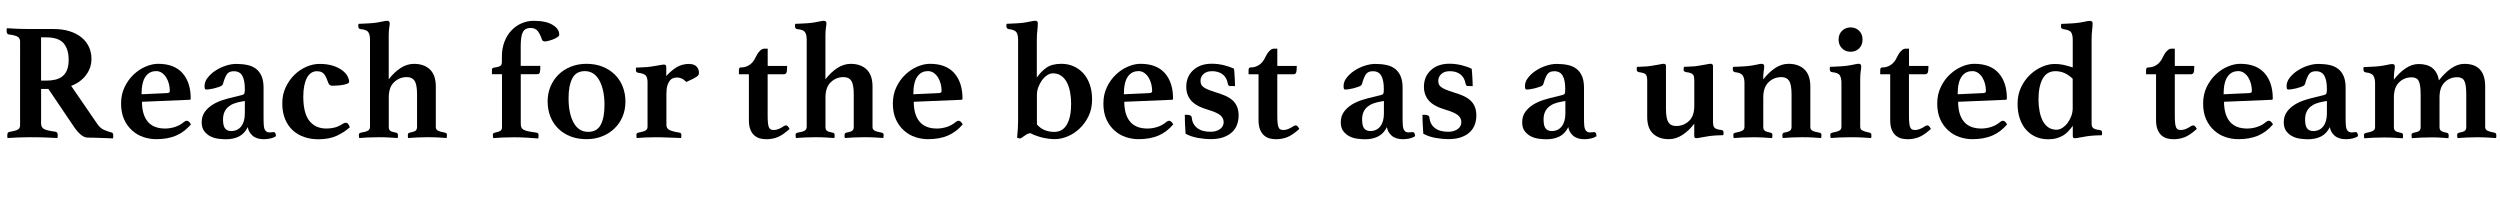 <?xml version="1.0" encoding="UTF-8"?>
<svg id="txt" xmlns="http://www.w3.org/2000/svg" viewBox="0 0 526.15 44.07">
  <defs>
    <style>
      .cls-1 {
        stroke-width: 0px;
      }
    </style>
  </defs>
  <path class="cls-1" d="M10.15,18.72h-1.5v7.32c0,.54.23.92.68,1.14s1.23.4,2.33.54c.33.05.49.28.49.7,0,.19-.02.4-.07.63-.68-.05-1.52-.09-2.54-.12-1.02-.04-2.12-.05-3.31-.05-.84,0-1.65.02-2.43.05-.78.03-1.51.08-2.19.12-.05-.09-.07-.2-.07-.32v-.28c0-.4.13-.62.38-.67.49-.09.89-.18,1.19-.26.3-.08.54-.17.7-.28.16-.1.27-.23.33-.38.06-.15.09-.34.09-.58V8.75c0-.47-.17-.81-.51-1.02s-.99-.37-1.94-.49c-.12-.05-.21-.12-.28-.21-.07-.09-.1-.26-.1-.49v-.32c0-.12.02-.21.07-.28.65.05,1.41.09,2.26.12s1.62.05,2.29.05h5.29c1.24,0,2.34.15,3.32.46.98.3,1.81.73,2.5,1.29.69.56,1.21,1.22,1.58,2,.36.77.54,1.62.54,2.55,0,1.24-.38,2.36-1.14,3.38-.76,1.01-1.8,1.78-3.13,2.29l5.5,8.01c.42.61.9,1.03,1.45,1.26.55.23,1.06.41,1.52.52.12.02.21.08.28.16.07.08.1.23.1.44v.31c0,.12-.02.23-.07.35-.26-.02-.62-.04-1.08-.05-.47-.01-.95-.03-1.45-.05-.5-.02-1-.04-1.5-.05s-.92-.02-1.24-.02c-.49,0-.98-.2-1.47-.61-.49-.41-.97-.95-1.43-1.63l-5.42-8.02ZM9.7,16.97c.72,0,1.38-.07,1.96-.21.58-.14,1.08-.38,1.5-.72.42-.34.74-.79.96-1.35.22-.56.33-1.27.33-2.14,0-1.45-.35-2.59-1.05-3.43s-1.94-1.26-3.71-1.26h-1.05v9.1h1.05Z"/>
  <path class="cls-1" d="M38.75,25.65c.21-.16.39-.24.56-.24.12,0,.25.05.4.16.15.1.31.31.47.61-.91,1.07-1.95,1.86-3.13,2.36-1.18.5-2.57.75-4.18.75-.91,0-1.8-.15-2.68-.44-.88-.29-1.66-.75-2.36-1.37-.7-.62-1.27-1.39-1.7-2.33s-.65-2.05-.65-3.36.25-2.44.75-3.48c.5-1.04,1.14-1.92,1.91-2.64.77-.72,1.61-1.28,2.52-1.66.91-.39,1.78-.58,2.62-.58,2.26,0,3.97.65,5.13,1.96,1.16,1.31,1.73,3.09,1.73,5.36,0,.16-.08.25-.25.25l-10.01.42c0,1.82.41,3.21,1.22,4.18s2.04,1.45,3.66,1.45c.72,0,1.43-.12,2.13-.35.7-.23,1.31-.58,1.85-1.05ZM32.78,14.98c-.91,0-1.63.39-2.17,1.17-.54.78-.82,2.01-.82,3.69l5.43-.25c.35-.02.52-.17.52-.46,0-.44-.06-.91-.17-1.4-.12-.49-.3-.94-.54-1.35-.24-.41-.55-.75-.92-1.02-.37-.27-.81-.4-1.32-.4Z"/>
  <path class="cls-1" d="M57.54,27.79c.35,0,.53.29.53.88-.3.21-.68.37-1.14.47-.46.1-.92.16-1.38.16-1.05,0-1.85-.26-2.42-.77-.56-.51-.89-1.11-.98-1.78-.47.93-1.09,1.59-1.87,1.98-.78.39-1.7.58-2.75.58-.49,0-1.03-.04-1.63-.12-.59-.08-1.14-.25-1.64-.51-.5-.26-.93-.62-1.28-1.08-.35-.47-.53-1.08-.53-1.86,0-.86.22-1.6.67-2.21.44-.61,1-1.11,1.66-1.52.67-.41,1.39-.73,2.19-.98s1.54-.45,2.24-.61c.3-.07.62-.14.95-.23.33-.08.58-.15.77-.19.26-.07.42-.17.49-.3s.11-.46.11-1c0-1.19-.18-2.11-.53-2.75s-.95-.96-1.79-.96c-.68,0-1.16.21-1.45.63-.29.42-.57,1.08-.82,2-.07.26-.28.45-.61.58s-.76.26-1.28.4c-.28.07-.57.13-.86.17s-.55.07-.79.07c-.14,0-.23-.05-.28-.16-.05-.1-.07-.31-.07-.61,0-.58.22-1.16.65-1.71s.97-1.06,1.63-1.49,1.37-.78,2.15-1.03c.78-.26,1.53-.39,2.26-.39.86,0,1.64.08,2.34.23s1.3.42,1.8.8c.5.38.89.9,1.17,1.54.28.64.42,1.46.42,2.46v6.14c0,.82.02,1.41.05,1.78s.1.65.19.84c.21.42.54.63.98.63.19,0,.34-.01.47-.03.13-.02.25-.04.37-.04ZM51.52,21.25l-.77.14c-.54.09-1.04.23-1.5.4s-.87.41-1.21.7c-.34.29-.61.65-.8,1.08s-.3.95-.3,1.56c0,.91.14,1.55.44,1.91.29.36.72.54,1.28.54.89,0,1.59-.33,2.1-.98.51-.65.77-1.56.77-2.73v-2.62Z"/>
  <path class="cls-1" d="M66.78,14.98c-.98,0-1.71.48-2.21,1.45-.49.97-.74,2.27-.74,3.9,0,2.33.43,4.04,1.28,5.11.85,1.07,2.05,1.61,3.59,1.61.56,0,1.11-.06,1.66-.19.55-.13,1.15-.4,1.8-.82.23-.14.44-.21.63-.21s.34.08.46.23c.12.15.25.39.38.72-.77.7-1.69,1.29-2.75,1.79-1.06.49-2.36.74-3.9.74-1.03,0-2-.15-2.92-.46s-1.73-.77-2.42-1.4-1.23-1.42-1.63-2.36c-.4-.95-.6-2.06-.6-3.34s.24-2.36.72-3.38c.48-1.02,1.09-1.89,1.84-2.62.75-.74,1.59-1.3,2.52-1.7.93-.4,1.84-.6,2.73-.6,1.12,0,2.08.13,2.87.39.79.26,1.44.58,1.94.96.5.38.87.79,1.1,1.23.23.43.35.82.35,1.17,0,.19-.17.34-.51.46-.34.12-.72.21-1.14.26-.42.06-.82.09-1.21.1-.38.01-.64.02-.75.02-.21,0-.38-.06-.51-.19-.13-.13-.22-.26-.26-.4-.12-.3-.23-.6-.35-.89-.12-.29-.25-.55-.4-.79-.15-.23-.36-.42-.61-.56-.26-.14-.58-.21-.98-.21Z"/>
  <path class="cls-1" d="M83.68,29.05c-.61-.05-1.24-.09-1.89-.12-.65-.04-1.35-.05-2.1-.05-.91,0-1.67.02-2.29.05-.62.03-1.22.08-1.8.12-.05-.23-.07-.46-.07-.67,0-.16.04-.27.12-.33.08-.06.17-.1.26-.12.75-.12,1.26-.26,1.54-.44s.42-.44.42-.79V8.37c0-.7-.12-1.23-.35-1.59-.23-.36-.78-.58-1.65-.65-.3-.05-.46-.23-.46-.56v-.26c0-.11.02-.2.07-.3.14,0,.34,0,.61-.02.27-.01.55-.02.86-.04.3-.01.61-.03.91-.05.3-.02.58-.05.84-.07.58-.07,1.14-.16,1.68-.28.54-.12.9-.17,1.08-.17.37,0,.56.17.56.52,0,.26-.04.59-.11,1-.07.41-.1.99-.1,1.73v9.06c.75-.98,1.58-1.77,2.48-2.36.91-.59,1.86-.89,2.84-.89,1.42,0,2.54.4,3.36,1.19s1.23,1.98,1.23,3.57v8.54c0,.33.13.57.4.73.27.16.79.32,1.56.46.09.02.18.06.26.12.08.06.12.17.12.33,0,.21-.02.43-.07.67-.61-.05-1.21-.09-1.82-.12-.61-.04-1.36-.05-2.27-.05-.75,0-1.45.02-2.1.05-.65.03-1.28.08-1.89.12-.05-.09-.07-.2-.07-.32v-.35c0-.26.13-.41.39-.46.63-.12,1.04-.26,1.24-.42s.3-.42.3-.77v-6.86c0-1.38-.17-2.33-.51-2.85-.34-.53-.88-.79-1.63-.79-1.05,0-1.95.36-2.69,1.07-.75.71-1.12,1.77-1.12,3.17v6.27c0,.35.09.61.28.77.19.16.61.3,1.26.42.26.05.38.2.38.46v.35c0,.12-.02.22-.07.32Z"/>
  <path class="cls-1" d="M105.63,15.61h-2.1v-.91c0-.23.11-.38.33-.44.22-.06.46-.11.72-.14s.5-.12.72-.26c.22-.14.33-.42.33-.84v-1.12c0-1.19.19-2.25.56-3.18.37-.93.87-1.72,1.49-2.36s1.33-1.13,2.13-1.47c.81-.34,1.64-.51,2.5-.51,1.75,0,3.08.29,4.01.86.92.57,1.38,1.25,1.38,2.05,0,.19-.13.37-.4.54-.27.17-.57.33-.91.46-.34.13-.67.23-.98.31-.32.08-.53.12-.65.12-.21,0-.37-.04-.49-.11-.12-.07-.21-.22-.28-.46-.19-.61-.46-1.14-.8-1.59-.35-.46-.86-.68-1.54-.68-.75,0-1.28.28-1.59.84-.31.56-.47,1.54-.47,2.94v4.2h4.13c0,.65-.03,1.11-.1,1.37-.07.26-.27.38-.59.38h-3.43v10.4c0,.28.03.52.09.72.06.2.19.37.4.51.21.14.54.26.98.37.44.1,1.05.2,1.82.3.3.05.46.21.46.49,0,.09,0,.22-.02.37s-.03.27-.05.37c-.58-.05-1.35-.1-2.29-.16s-1.87-.09-2.78-.09c-.82,0-1.6.02-2.36.05-.76.03-1.44.08-2.05.12-.05-.23-.07-.46-.07-.67,0-.26.13-.41.38-.46.65-.14,1.07-.29,1.26-.44.19-.15.28-.4.28-.75v-11.13Z"/>
  <path class="cls-1" d="M115.25,21.38c0-1.14.2-2.2.61-3.17.41-.97.97-1.81,1.7-2.52.72-.71,1.59-1.27,2.59-1.66,1-.4,2.1-.6,3.29-.6s2.36.2,3.36.6c1,.4,1.87.95,2.59,1.66.72.71,1.28,1.55,1.66,2.52.38.97.58,2.03.58,3.17s-.2,2.2-.61,3.17c-.41.97-.98,1.8-1.71,2.5s-1.6,1.25-2.61,1.65c-1,.4-2.1.59-3.29.59s-2.36-.2-3.36-.59-1.86-.95-2.57-1.65-1.26-1.53-1.64-2.5c-.39-.97-.58-2.02-.58-3.17ZM119.66,20.68c0,2.15.36,3.86,1.07,5.15s1.73,1.92,3.06,1.92c1.24,0,2.12-.5,2.64-1.49.53-.99.79-2.39.79-4.18,0-2.12-.36-3.84-1.08-5.15-.72-1.31-1.74-1.96-3.05-1.96-1.24,0-2.12.51-2.64,1.52-.53,1.02-.79,2.41-.79,4.18Z"/>
  <path class="cls-1" d="M145.07,13.47c.68,0,1.18.17,1.52.53.34.35.51.79.51,1.33,0,.16-.03.3-.09.42-.06.12-.19.25-.38.38-.2.14-.47.3-.82.47-.35.17-.8.39-1.36.65-.37-.37-.72-.62-1.03-.75-.31-.13-.62-.19-.93-.19-.28,0-.55.05-.82.14-.27.09-.51.27-.72.54-.21.27-.38.62-.51,1.07-.13.44-.19,1.02-.19,1.71v6.51c0,.47.19.81.56,1.03s1.11.43,2.21.61c.26.05.38.2.38.46,0,.33-.02.55-.07.67-.3-.02-.68-.04-1.12-.05-.44-.01-.91-.03-1.4-.05-.49-.02-.97-.04-1.45-.05-.48-.01-.9-.02-1.28-.02-.89,0-1.65.02-2.28.05-.63.03-1.22.08-1.79.12-.05-.12-.07-.34-.07-.67,0-.26.13-.41.38-.46.75-.14,1.26-.29,1.54-.46.28-.16.42-.42.42-.77v-9.42c0-.54-.1-.97-.3-1.29s-.75-.55-1.66-.67c-.33-.05-.49-.22-.49-.53v-.28c0-.12.02-.21.07-.28.14,0,.34,0,.59-.02s.54-.02.84-.04c.3-.01.61-.03.91-.05.3-.02.57-.06.8-.1.51-.07,1.04-.16,1.59-.26.55-.11.92-.16,1.1-.16.33,0,.49.17.49.52v1.89c.82-.89,1.6-1.53,2.34-1.94.75-.41,1.58-.61,2.49-.61Z"/>
  <path class="cls-1" d="M164.85,26.6c.23-.14.43-.21.59-.21.23,0,.48.25.74.74-.98.89-1.84,1.47-2.57,1.75-.73.28-1.51.42-2.33.42-.47,0-.92-.06-1.35-.17-.43-.12-.82-.33-1.17-.63-.35-.3-.63-.72-.84-1.24-.21-.52-.31-1.2-.31-2.01v-9.62h-2.1v-.88c0-.09.02-.21.07-.35s.19-.21.42-.21c.63,0,1.21-.18,1.75-.54.54-.36.97-.9,1.29-1.63.26-.54.54-.97.86-1.29.32-.33.62-.49.93-.49h.74v3.64h4.09c0,.75-.05,1.23-.16,1.44-.11.21-.3.31-.58.31h-3.36v8.65c0,.7.02,1.25.07,1.66.05.41.12.72.23.93.11.21.25.34.42.4.18.06.38.09.61.09.26,0,.56-.06.91-.19.35-.13.7-.31,1.05-.54Z"/>
  <path class="cls-1" d="M175.59,29.05c-.61-.05-1.24-.09-1.89-.12-.65-.04-1.35-.05-2.1-.05-.91,0-1.67.02-2.29.05-.62.03-1.22.08-1.8.12-.05-.23-.07-.46-.07-.67,0-.16.04-.27.12-.33.08-.06.17-.1.26-.12.75-.12,1.26-.26,1.54-.44s.42-.44.42-.79V8.37c0-.7-.12-1.23-.35-1.59-.23-.36-.78-.58-1.65-.65-.3-.05-.46-.23-.46-.56v-.26c0-.11.02-.2.07-.3.14,0,.34,0,.61-.02.27-.01.55-.02.86-.04.3-.01.61-.03.91-.05.3-.02.58-.05.84-.07.58-.07,1.14-.16,1.68-.28.54-.12.9-.17,1.08-.17.37,0,.56.17.56.52,0,.26-.04.59-.11,1-.07.41-.1.99-.1,1.73v9.06c.75-.98,1.58-1.77,2.48-2.36.91-.59,1.86-.89,2.84-.89,1.42,0,2.54.4,3.36,1.19s1.23,1.98,1.23,3.57v8.54c0,.33.13.57.4.73.27.16.79.32,1.56.46.09.02.18.06.26.12.08.06.12.17.12.33,0,.21-.02.43-.07.67-.61-.05-1.21-.09-1.82-.12-.61-.04-1.36-.05-2.27-.05-.75,0-1.45.02-2.1.05-.65.03-1.28.08-1.89.12-.05-.09-.07-.2-.07-.32v-.35c0-.26.13-.41.39-.46.63-.12,1.04-.26,1.24-.42s.3-.42.3-.77v-6.86c0-1.38-.17-2.33-.51-2.85-.34-.53-.88-.79-1.63-.79-1.05,0-1.95.36-2.69,1.07-.75.71-1.12,1.77-1.12,3.17v6.27c0,.35.09.61.28.77.19.16.61.3,1.26.42.26.05.38.2.38.46v.35c0,.12-.02.22-.07.32Z"/>
  <path class="cls-1" d="M201.18,25.65c.21-.16.4-.24.56-.24.12,0,.25.05.4.16.15.1.31.31.47.61-.91,1.07-1.96,1.86-3.13,2.36-1.18.5-2.57.75-4.18.75-.91,0-1.8-.15-2.68-.44-.88-.29-1.66-.75-2.36-1.37s-1.27-1.39-1.7-2.33c-.43-.93-.65-2.05-.65-3.36s.25-2.44.75-3.48,1.14-1.92,1.91-2.64c.77-.72,1.61-1.28,2.52-1.66.91-.39,1.79-.58,2.62-.58,2.26,0,3.97.65,5.13,1.96,1.15,1.31,1.73,3.09,1.73,5.36,0,.16-.08.25-.25.25l-10.01.42c0,1.82.41,3.21,1.22,4.18.81.97,2.03,1.45,3.66,1.45.72,0,1.43-.12,2.13-.35.7-.23,1.31-.58,1.85-1.05ZM195.21,14.98c-.9,0-1.63.39-2.17,1.17-.54.78-.82,2.01-.82,3.69l5.43-.25c.35-.02.52-.17.52-.46,0-.44-.06-.91-.17-1.4-.12-.49-.3-.94-.54-1.35-.24-.41-.55-.75-.92-1.02-.37-.27-.81-.4-1.32-.4Z"/>
  <path class="cls-1" d="M214.27,8.37c0-.7-.12-1.23-.35-1.58-.23-.35-.78-.57-1.65-.67-.3-.07-.46-.26-.46-.56v-.26c0-.11.02-.2.07-.3.14,0,.34,0,.61-.02s.55-.02.86-.04c.3-.01.61-.03.91-.05.3-.02.58-.05.84-.07.58-.07,1.14-.16,1.68-.28.54-.12.9-.17,1.08-.17.37,0,.56.17.56.52,0,.44-.04.95-.1,1.52-.07.57-.11,1.23-.11,1.98v7.95c.58-.86,1.26-1.56,2.03-2.1.77-.54,1.82-.81,3.15-.81.91,0,1.76.17,2.54.51.78.34,1.46.83,2.05,1.47.58.64,1.04,1.43,1.37,2.36.33.93.49,2,.49,3.19,0,1.31-.25,2.47-.75,3.5-.5,1.03-1.14,1.9-1.91,2.62-.77.72-1.61,1.27-2.52,1.64s-1.79.56-2.62.56c-.77,0-1.59-.09-2.47-.28s-1.79-.51-2.75-.98c-.28.05-.53.13-.75.26-.22.13-.42.26-.59.39-.18.13-.33.24-.46.33-.13.09-.24.14-.33.14-.19,0-.4-.06-.63-.17.14-1.33.21-2.57.21-3.71V8.37ZM218.22,26.18c.49.56,1.04.96,1.66,1.21.62.24,1.28.37,1.98.37,1.19,0,2.08-.52,2.68-1.56.6-1.04.89-2.49.89-4.36,0-.89-.08-1.72-.23-2.5-.15-.78-.38-1.46-.68-2.03-.3-.57-.7-1.03-1.19-1.37-.49-.34-1.06-.51-1.71-.51-.42,0-.83.13-1.24.4-.41.27-.77.62-1.08,1.05-.31.43-.57.92-.77,1.45-.2.54-.3,1.07-.3,1.61v6.23Z"/>
  <path class="cls-1" d="M245.49,25.65c.21-.16.39-.24.56-.24.12,0,.25.05.4.16.15.1.31.31.47.61-.91,1.07-1.95,1.86-3.13,2.36-1.18.5-2.57.75-4.18.75-.91,0-1.8-.15-2.68-.44-.88-.29-1.66-.75-2.36-1.37-.7-.62-1.27-1.39-1.7-2.33s-.65-2.05-.65-3.36.25-2.44.75-3.48c.5-1.04,1.14-1.92,1.91-2.64.77-.72,1.61-1.28,2.52-1.66.91-.39,1.78-.58,2.62-.58,2.26,0,3.97.65,5.13,1.96,1.16,1.31,1.73,3.09,1.73,5.36,0,.16-.08.25-.25.25l-10.01.42c0,1.82.41,3.21,1.22,4.18s2.04,1.45,3.66,1.45c.72,0,1.43-.12,2.13-.35.7-.23,1.31-.58,1.85-1.05ZM239.52,14.98c-.91,0-1.63.39-2.17,1.17-.54.78-.82,2.01-.82,3.69l5.43-.25c.35-.02.52-.17.52-.46,0-.44-.06-.91-.17-1.4-.12-.49-.3-.94-.54-1.35-.24-.41-.55-.75-.92-1.02-.37-.27-.81-.4-1.32-.4Z"/>
  <path class="cls-1" d="M259,18.13c-.33-.02-.51-.15-.56-.38-.16-.96-.54-1.66-1.12-2.1-.58-.44-1.32-.67-2.21-.67-.79,0-1.4.2-1.82.6s-.63.86-.63,1.4c0,.26.04.49.11.7.07.21.21.41.44.59.22.19.53.37.93.54s.93.37,1.61.58c.79.23,1.49.48,2.1.75.61.27,1.12.59,1.54.96.42.37.74.82.96,1.35.22.53.33,1.15.33,1.87,0,.68-.11,1.32-.33,1.92s-.58,1.14-1.07,1.59c-.49.46-1.11.81-1.86,1.07-.75.26-1.64.38-2.69.38-.75,0-1.6-.08-2.57-.25-.97-.16-1.85-.46-2.64-.88-.05-.61-.09-1.25-.12-1.94s-.05-1.37-.05-2.05h.46c.26,0,.48.04.67.12s.29.22.32.4c.09.98.48,1.73,1.16,2.26.68.53,1.61.79,2.8.79.82,0,1.48-.19,2-.56.51-.37.77-.86.77-1.47,0-.56-.23-1.04-.68-1.43s-1.31-.78-2.57-1.16c-1.7-.49-2.9-1.14-3.59-1.94s-1.03-1.77-1.03-2.89c0-1.47.5-2.65,1.49-3.54.99-.89,2.28-1.33,3.87-1.33.91,0,1.79.11,2.64.33.85.22,1.53.46,2.05.72.02.19.05.44.07.75.02.32.05.65.07,1.01.02.36.04.71.05,1.05s.02.62.02.86l-.88-.04Z"/>
  <path class="cls-1" d="M272.12,26.6c.23-.14.43-.21.6-.21.23,0,.48.25.73.74-.98.89-1.84,1.47-2.57,1.75-.74.28-1.51.42-2.33.42-.47,0-.92-.06-1.35-.17-.43-.12-.82-.33-1.17-.63-.35-.3-.63-.72-.84-1.24-.21-.52-.32-1.2-.32-2.01v-9.62h-2.1v-.88c0-.09.02-.21.07-.35.05-.14.19-.21.42-.21.63,0,1.21-.18,1.75-.54.54-.36.97-.9,1.29-1.63.26-.54.54-.97.86-1.29.31-.33.62-.49.93-.49h.73v3.64h4.1c0,.75-.05,1.23-.16,1.44-.1.21-.3.31-.58.31h-3.36v8.65c0,.7.02,1.25.07,1.66.05.41.12.72.23.93.1.21.25.34.42.4.17.06.38.09.61.09.26,0,.56-.06.91-.19s.7-.31,1.05-.54Z"/>
  <path class="cls-1" d="M297.29,27.79c.35,0,.52.29.52.88-.3.21-.68.37-1.14.47-.46.1-.92.16-1.38.16-1.05,0-1.86-.26-2.42-.77-.56-.51-.89-1.11-.98-1.78-.47.93-1.09,1.59-1.87,1.98-.78.39-1.7.58-2.75.58-.49,0-1.03-.04-1.63-.12-.6-.08-1.14-.25-1.65-.51-.5-.26-.93-.62-1.28-1.08s-.53-1.08-.53-1.86c0-.86.22-1.6.67-2.21.44-.61,1-1.11,1.66-1.52.67-.41,1.39-.73,2.19-.98.79-.25,1.54-.45,2.24-.61.3-.07.62-.14.94-.23s.58-.15.77-.19c.26-.07.42-.17.49-.3.07-.13.1-.46.1-1,0-1.19-.17-2.11-.53-2.75-.35-.64-.94-.96-1.78-.96-.68,0-1.16.21-1.45.63s-.57,1.08-.82,2c-.07.26-.27.45-.61.58-.34.13-.76.26-1.28.4-.28.07-.57.13-.86.17-.29.05-.55.07-.79.07-.14,0-.23-.05-.28-.16-.05-.1-.07-.31-.07-.61,0-.58.21-1.16.65-1.71.43-.56.97-1.06,1.63-1.49s1.37-.78,2.15-1.03c.78-.26,1.53-.39,2.26-.39.86,0,1.65.08,2.34.23.7.15,1.3.42,1.8.8s.89.9,1.17,1.54c.28.64.42,1.46.42,2.46v6.14c0,.82.02,1.41.05,1.78s.1.65.19.84c.21.42.54.63.98.63.19,0,.34-.01.47-.03s.25-.04.37-.04ZM291.26,21.25l-.77.14c-.54.09-1.04.23-1.51.4s-.87.41-1.21.7c-.34.29-.61.65-.8,1.08-.2.43-.3.95-.3,1.56,0,.91.15,1.55.44,1.91.29.36.72.54,1.28.54.89,0,1.59-.33,2.1-.98.51-.65.77-1.56.77-2.73v-2.62Z"/>
  <path class="cls-1" d="M309.04,18.13c-.33-.02-.51-.15-.56-.38-.16-.96-.54-1.66-1.12-2.1-.58-.44-1.32-.67-2.21-.67-.79,0-1.4.2-1.82.6s-.63.86-.63,1.4c0,.26.03.49.1.7s.22.41.44.59c.22.19.53.37.93.54.4.17.93.37,1.61.58.79.23,1.49.48,2.1.75.61.27,1.12.59,1.54.96.42.37.74.82.96,1.35.22.53.33,1.15.33,1.87,0,.68-.11,1.32-.33,1.92-.22.61-.58,1.14-1.07,1.59-.49.46-1.11.81-1.85,1.07-.75.26-1.65.38-2.7.38-.75,0-1.6-.08-2.57-.25-.97-.16-1.85-.46-2.64-.88-.05-.61-.09-1.25-.12-1.94-.04-.69-.05-1.37-.05-2.05h.46c.26,0,.48.04.67.12.19.08.29.22.31.4.09.98.48,1.73,1.16,2.26.68.53,1.61.79,2.8.79.82,0,1.48-.19,2-.56.51-.37.77-.86.77-1.47,0-.56-.23-1.04-.68-1.43s-1.31-.78-2.57-1.16c-1.7-.49-2.9-1.14-3.59-1.94-.69-.8-1.03-1.77-1.03-2.89,0-1.47.5-2.65,1.49-3.54.99-.89,2.28-1.33,3.87-1.33.91,0,1.79.11,2.64.33s1.53.46,2.05.72c.02.19.05.44.07.75.02.32.05.65.07,1.01.02.36.04.71.05,1.05.01.34.02.62.02.86l-.88-.04Z"/>
  <path class="cls-1" d="M335.47,27.79c.35,0,.52.29.52.88-.3.21-.68.37-1.14.47-.46.1-.92.16-1.38.16-1.05,0-1.86-.26-2.42-.77-.56-.51-.89-1.11-.98-1.78-.47.93-1.09,1.59-1.87,1.98-.78.39-1.7.58-2.75.58-.49,0-1.03-.04-1.63-.12-.6-.08-1.14-.25-1.65-.51-.5-.26-.93-.62-1.28-1.08s-.53-1.08-.53-1.86c0-.86.22-1.6.67-2.21.44-.61,1-1.11,1.66-1.52.67-.41,1.39-.73,2.19-.98.79-.25,1.54-.45,2.24-.61.3-.07.62-.14.94-.23s.58-.15.77-.19c.26-.07.42-.17.49-.3.07-.13.1-.46.1-1,0-1.19-.17-2.11-.53-2.75-.35-.64-.94-.96-1.78-.96-.68,0-1.16.21-1.45.63s-.57,1.08-.82,2c-.07.26-.27.45-.61.58-.34.13-.76.26-1.28.4-.28.07-.57.13-.86.17-.29.05-.55.07-.79.07-.14,0-.23-.05-.28-.16-.05-.1-.07-.31-.07-.61,0-.58.21-1.16.65-1.71.43-.56.97-1.06,1.63-1.49s1.37-.78,2.15-1.03c.78-.26,1.53-.39,2.26-.39.86,0,1.65.08,2.34.23.7.15,1.3.42,1.8.8s.89.9,1.17,1.54c.28.64.42,1.46.42,2.46v6.14c0,.82.02,1.41.05,1.78s.1.65.19.84c.21.42.54.63.98.63.19,0,.34-.01.47-.03s.25-.04.37-.04ZM329.45,21.25l-.77.14c-.54.09-1.04.23-1.51.4s-.87.41-1.21.7c-.34.29-.61.65-.8,1.08-.2.43-.3.95-.3,1.56,0,.91.15,1.55.44,1.91.29.36.72.54,1.28.54.89,0,1.59-.33,2.1-.98.51-.65.77-1.56.77-2.73v-2.62Z"/>
  <path class="cls-1" d="M346.67,16.94c0-.56-.09-.97-.26-1.22s-.66-.43-1.45-.53c-.33-.07-.49-.23-.49-.49v-.28c0-.12.02-.23.07-.35.14,0,.34,0,.59-.02s.52-.02.8-.04.57-.03.86-.05.55-.06.79-.11c.54-.07,1.05-.16,1.54-.26.49-.11.83-.16,1.01-.16.21,0,.34.05.4.14.06.09.09.22.09.38v8.96c0,1.35.17,2.29.51,2.82.34.53.88.79,1.63.79,1.05,0,1.95-.35,2.7-1.05.75-.7,1.12-1.76,1.12-3.18v-5.36c0-.28-.02-.52-.05-.72s-.11-.37-.23-.51c-.12-.14-.29-.25-.51-.33-.22-.08-.53-.15-.93-.19-.14-.05-.26-.09-.37-.14-.1-.05-.16-.16-.16-.35,0-.07,0-.16.02-.28.01-.12.03-.23.05-.35.16,0,.37,0,.61-.02s.51-.02.8-.04c.29-.01.58-.03.88-.05.29-.02.55-.06.79-.11.51-.07,1.02-.16,1.52-.26.5-.11.85-.16,1.03-.16.33,0,.49.18.49.53v11.66c0,.28.02.52.05.72.04.2.11.37.23.51.12.14.29.25.53.33.23.08.55.15.94.19.3.02.46.17.46.46v.35c0,.12-.02.21-.07.28-.3,0-.78.02-1.42.05-.64.04-1.18.09-1.63.16-.51.07-1.02.16-1.52.26-.5.1-.85.16-1.03.16-.21,0-.34-.04-.4-.12s-.09-.21-.09-.4v-2.52c-.75.98-1.58,1.77-2.49,2.36s-1.86.89-2.83.89c-1.42,0-2.54-.39-3.36-1.17s-1.22-1.95-1.22-3.52v-7.67Z"/>
  <path class="cls-1" d="M381,26.74c0,.33.14.58.42.75.28.17.79.32,1.54.44.09.02.18.06.26.12.08.06.12.17.12.33,0,.14,0,.26-.02.37-.01.11-.03.2-.05.3-.61-.05-1.21-.09-1.82-.12-.61-.04-1.36-.05-2.27-.05-.75,0-1.45.02-2.1.05-.65.03-1.28.08-1.89.12-.05-.12-.07-.34-.07-.67,0-.26.13-.41.39-.46.61-.12,1.01-.26,1.22-.42s.32-.42.32-.77v-6.86c0-1.38-.17-2.33-.51-2.85-.34-.53-.88-.79-1.63-.79-1.05,0-1.95.36-2.69,1.07-.75.71-1.12,1.77-1.12,3.17v6.27c0,.35.1.61.31.77s.62.3,1.23.42c.26.05.38.2.38.46,0,.33-.02.55-.07.67-.61-.05-1.24-.09-1.89-.12-.65-.04-1.35-.05-2.1-.05-.91,0-1.67.02-2.29.05-.62.03-1.22.08-1.8.12-.02-.09-.04-.19-.05-.3-.01-.1-.02-.23-.02-.37,0-.16.04-.27.12-.33.08-.06.17-.1.26-.12.75-.14,1.26-.29,1.54-.46.28-.16.42-.42.42-.77v-9.24c0-.7-.13-1.24-.38-1.61-.26-.37-.79-.59-1.61-.67-.3-.07-.46-.26-.46-.56v-.26c0-.1.02-.2.07-.3.14,0,.34,0,.61-.02.27-.01.55-.02.86-.04.3-.01.61-.03.91-.05.3-.02.58-.05.84-.07.58-.07,1.14-.16,1.68-.28.54-.12.9-.18,1.08-.18.37,0,.56.18.56.53,0,.26-.04.59-.11,1.01-.07.42-.1,1-.1,1.75.75-.98,1.58-1.77,2.48-2.38.91-.61,1.86-.91,2.84-.91,1.42,0,2.54.4,3.36,1.19s1.23,1.98,1.23,3.57v8.54Z"/>
  <path class="cls-1" d="M389.51,28.88c-.91,0-1.69.02-2.34.05-.65.03-1.28.08-1.89.12-.05-.23-.07-.46-.07-.67,0-.16.04-.27.12-.33.08-.06.17-.1.26-.12.75-.14,1.26-.29,1.54-.46.28-.16.42-.42.42-.77v-9.24c0-.7-.12-1.24-.35-1.61-.23-.37-.78-.59-1.64-.67-.3-.05-.46-.23-.46-.56v-.26c0-.1.02-.2.07-.3.14,0,.34,0,.61-.02.27-.01.55-.02.86-.04.3-.01.61-.03.91-.05.3-.02.58-.05.84-.07.58-.07,1.14-.16,1.68-.28.54-.12.9-.18,1.08-.18.37,0,.56.18.56.53,0,.26-.03.59-.1,1.01s-.11,1-.11,1.75v9.98c0,.35.15.61.46.77.3.16.81.32,1.5.46.26.05.39.2.39.46v.35c0,.12-.02.22-.07.32-.58-.05-1.21-.09-1.89-.12-.68-.04-1.47-.05-2.38-.05ZM386.95,8.33c0-.75.24-1.36.72-1.84s1.08-.72,1.8-.72,1.35.24,1.82.72c.47.48.7,1.09.7,1.84s-.23,1.36-.7,1.84c-.47.48-1.07.72-1.82.72s-1.33-.24-1.8-.72c-.48-.48-.72-1.09-.72-1.84Z"/>
  <path class="cls-1" d="M405.05,26.6c.23-.14.43-.21.59-.21.23,0,.48.25.74.74-.98.89-1.84,1.47-2.57,1.75-.73.28-1.51.42-2.33.42-.47,0-.92-.06-1.35-.17-.43-.12-.82-.33-1.17-.63-.35-.3-.63-.72-.84-1.24-.21-.52-.31-1.2-.31-2.01v-9.62h-2.1v-.88c0-.09.02-.21.07-.35s.19-.21.42-.21c.63,0,1.21-.18,1.75-.54.54-.36.97-.9,1.29-1.63.26-.54.54-.97.86-1.29.32-.33.62-.49.93-.49h.74v3.64h4.09c0,.75-.05,1.23-.16,1.44-.11.21-.3.31-.58.31h-3.36v8.65c0,.7.02,1.25.07,1.66.05.41.12.72.23.93.11.21.25.34.42.4.18.06.38.09.61.09.26,0,.56-.06.91-.19.35-.13.7-.31,1.05-.54Z"/>
  <path class="cls-1" d="M420.98,25.65c.21-.16.39-.24.56-.24.12,0,.25.05.4.16.15.1.31.31.47.61-.91,1.07-1.95,1.86-3.13,2.36-1.18.5-2.57.75-4.18.75-.91,0-1.8-.15-2.68-.44-.88-.29-1.66-.75-2.36-1.37-.7-.62-1.27-1.39-1.7-2.33s-.65-2.05-.65-3.36.25-2.44.75-3.48c.5-1.04,1.14-1.92,1.91-2.64.77-.72,1.61-1.28,2.52-1.66.91-.39,1.78-.58,2.62-.58,2.26,0,3.97.65,5.13,1.96,1.16,1.31,1.73,3.09,1.73,5.36,0,.16-.08.25-.25.25l-10.01.42c0,1.82.41,3.21,1.22,4.18s2.04,1.45,3.66,1.45c.72,0,1.43-.12,2.13-.35.7-.23,1.31-.58,1.85-1.05ZM415,14.98c-.91,0-1.63.39-2.17,1.17-.54.78-.82,2.01-.82,3.69l5.43-.25c.35-.02.52-.17.52-.46,0-.44-.06-.91-.17-1.4-.12-.49-.3-.94-.54-1.35-.24-.41-.55-.75-.92-1.02-.37-.27-.81-.4-1.32-.4Z"/>
  <path class="cls-1" d="M440.19,25.62c0,.28.01.52.03.72.02.2.09.37.21.51.12.14.29.25.53.33s.55.15.95.19c.33.05.49.2.49.46v.35c0,.12-.02.21-.07.28-.3,0-.78.02-1.42.05-.64.04-1.18.09-1.63.16-.51.07-1.02.16-1.52.26-.5.1-.85.16-1.03.16-.21,0-.34-.04-.4-.12s-.09-.21-.09-.4v-2.1c-.3.42-.62.8-.95,1.16-.33.35-.69.65-1.1.89-.41.25-.87.44-1.38.58-.51.14-1.1.21-1.75.21-.91,0-1.76-.16-2.54-.49-.78-.33-1.46-.81-2.05-1.45s-1.04-1.43-1.36-2.36c-.33-.93-.49-2-.49-3.19,0-1.28.25-2.44.75-3.48s1.14-1.92,1.91-2.64c.77-.72,1.61-1.28,2.52-1.66.91-.39,1.79-.58,2.62-.58.68,0,1.3.06,1.87.19.57.13,1.22.31,1.94.54v-5.81c0-.72-.12-1.25-.35-1.59s-.78-.55-1.64-.65c-.14-.05-.26-.11-.35-.17-.09-.07-.14-.2-.14-.39,0-.14.02-.33.07-.56.16,0,.37,0,.63-.02.26-.01.54-.02.84-.04.3-.01.61-.03.91-.05.3-.02.58-.05.84-.07.61-.07,1.17-.16,1.7-.28.53-.12.88-.17,1.07-.17.4,0,.6.17.6.52,0,.44-.04.95-.11,1.52-.07.57-.1,1.23-.1,1.98v17.22ZM436.23,16.59c-1.07-1.07-2.29-1.61-3.64-1.61-1.21,0-2.11.53-2.69,1.59-.58,1.06-.88,2.51-.88,4.36,0,.89.08,1.72.23,2.5.15.78.38,1.46.68,2.03.3.57.69,1.02,1.17,1.35.48.33,1.06.49,1.73.49.42,0,.83-.13,1.24-.4.41-.27.77-.61,1.08-1.03.31-.42.57-.9.77-1.44.2-.54.3-1.07.3-1.61v-6.23Z"/>
  <path class="cls-1" d="M461.01,26.6c.23-.14.43-.21.6-.21.23,0,.48.25.73.74-.98.89-1.84,1.47-2.57,1.75-.74.28-1.51.42-2.33.42-.47,0-.92-.06-1.35-.17-.43-.12-.82-.33-1.17-.63-.35-.3-.63-.72-.84-1.24-.21-.52-.32-1.2-.32-2.01v-9.62h-2.1v-.88c0-.09.02-.21.07-.35.05-.14.19-.21.42-.21.63,0,1.21-.18,1.75-.54.54-.36.97-.9,1.29-1.63.26-.54.54-.97.86-1.29.31-.33.62-.49.93-.49h.73v3.64h4.1c0,.75-.05,1.23-.16,1.44-.1.21-.3.31-.58.31h-3.36v8.65c0,.7.02,1.25.07,1.66.05.41.12.72.23.93.1.21.25.34.42.4.17.06.38.09.61.09.26,0,.56-.06.91-.19s.7-.31,1.05-.54Z"/>
  <path class="cls-1" d="M476.94,25.65c.21-.16.4-.24.56-.24.12,0,.25.05.4.16.15.1.31.31.47.61-.91,1.07-1.96,1.86-3.13,2.36-1.18.5-2.57.75-4.18.75-.91,0-1.8-.15-2.68-.44-.88-.29-1.66-.75-2.36-1.37s-1.27-1.39-1.7-2.33c-.43-.93-.65-2.05-.65-3.36s.25-2.44.75-3.48,1.14-1.92,1.91-2.64c.77-.72,1.61-1.28,2.52-1.66.91-.39,1.79-.58,2.62-.58,2.26,0,3.97.65,5.13,1.96,1.15,1.31,1.73,3.09,1.73,5.36,0,.16-.08.25-.25.25l-10.01.42c0,1.82.41,3.21,1.22,4.18.81.97,2.03,1.45,3.66,1.45.72,0,1.43-.12,2.13-.35.7-.23,1.31-.58,1.85-1.05ZM470.97,14.98c-.9,0-1.63.39-2.17,1.17-.54.78-.82,2.01-.82,3.69l5.43-.25c.35-.02.52-.17.52-.46,0-.44-.06-.91-.17-1.4-.12-.49-.3-.94-.54-1.35-.24-.41-.55-.75-.92-1.02-.37-.27-.81-.4-1.32-.4Z"/>
  <path class="cls-1" d="M495.73,27.79c.35,0,.53.29.53.88-.3.21-.68.37-1.14.47-.46.1-.92.16-1.38.16-1.05,0-1.85-.26-2.42-.77-.56-.51-.89-1.11-.98-1.78-.47.93-1.09,1.59-1.87,1.98-.78.39-1.7.58-2.75.58-.49,0-1.03-.04-1.63-.12-.59-.08-1.14-.25-1.64-.51-.5-.26-.93-.62-1.28-1.08-.35-.47-.53-1.08-.53-1.86,0-.86.22-1.6.67-2.21.44-.61,1-1.11,1.66-1.52.67-.41,1.39-.73,2.19-.98s1.54-.45,2.24-.61c.3-.07.62-.14.95-.23.33-.08.58-.15.77-.19.26-.07.42-.17.49-.3s.11-.46.11-1c0-1.19-.18-2.11-.53-2.75s-.95-.96-1.79-.96c-.68,0-1.16.21-1.45.63-.29.42-.57,1.08-.82,2-.07.26-.28.45-.61.58s-.76.26-1.28.4c-.28.07-.57.13-.86.17s-.55.07-.79.07c-.14,0-.23-.05-.28-.16-.05-.1-.07-.31-.07-.61,0-.58.22-1.16.65-1.71s.97-1.06,1.63-1.49,1.37-.78,2.15-1.03c.78-.26,1.53-.39,2.26-.39.86,0,1.64.08,2.34.23s1.3.42,1.8.8c.5.38.89.9,1.17,1.54.28.64.42,1.46.42,2.46v6.14c0,.82.02,1.41.05,1.78s.1.65.19.84c.21.42.54.63.98.63.19,0,.34-.01.47-.03.13-.02.25-.04.37-.04ZM489.71,21.25l-.77.14c-.54.09-1.04.23-1.5.4s-.87.41-1.21.7c-.34.29-.61.65-.8,1.08s-.3.95-.3,1.56c0,.91.14,1.55.44,1.91.29.36.72.54,1.28.54.89,0,1.59-.33,2.1-.98.51-.65.77-1.56.77-2.73v-2.62Z"/>
  <path class="cls-1" d="M513.33,16.87c.82-1.05,1.67-1.88,2.57-2.5.9-.62,1.81-.93,2.75-.93,2.92,0,4.38,1.59,4.38,4.76v8.54c0,.33.14.57.42.73.28.16.79.32,1.54.46.26.05.38.2.38.46v.35c0,.12-.02.22-.07.32-.58-.05-1.18-.09-1.79-.12-.61-.04-1.37-.05-2.28-.05-.77,0-1.48.02-2.12.05-.64.03-1.28.08-1.91.12-.05-.23-.07-.46-.07-.67,0-.16.04-.27.12-.33.08-.06.17-.1.26-.12.63-.12,1.04-.26,1.24-.42.2-.16.3-.42.3-.77v-6.86c0-1.38-.13-2.33-.4-2.85-.27-.53-.76-.79-1.49-.79-1.05,0-1.94.36-2.66,1.07-.72.71-1.08,1.77-1.08,3.17v6.27c0,.35.11.61.32.77s.62.3,1.22.42c.26.05.38.2.38.46v.35c0,.12-.02.22-.07.32-.56-.05-1.12-.09-1.68-.12-.56-.04-1.21-.05-1.96-.05s-1.48.02-2.12.05c-.64.03-1.28.08-1.91.12-.05-.23-.07-.46-.07-.67,0-.16.04-.27.12-.33.08-.06.17-.1.26-.12.63-.12,1.04-.26,1.24-.42s.3-.42.3-.77v-6.86c0-1.38-.13-2.33-.4-2.85-.27-.53-.76-.79-1.49-.79-1.05,0-1.94.36-2.66,1.07-.72.71-1.08,1.77-1.08,3.17v6.27c0,.35.1.61.31.77s.62.3,1.23.42c.26.05.38.2.38.46v.35c0,.12-.02.22-.07.32-.61-.05-1.24-.09-1.89-.12-.65-.04-1.35-.05-2.1-.05-.91,0-1.67.02-2.29.05-.62.03-1.22.08-1.8.12-.05-.23-.07-.46-.07-.67,0-.16.04-.27.12-.33.08-.06.17-.1.26-.12.75-.14,1.26-.29,1.54-.46.28-.16.42-.42.42-.77v-9.24c0-.7-.13-1.24-.38-1.61-.26-.37-.79-.59-1.61-.67-.3-.07-.46-.26-.46-.56v-.26c0-.1.02-.2.07-.3.14,0,.34,0,.61-.02.27-.01.55-.02.86-.04.3-.01.61-.03.91-.05.3-.02.58-.05.84-.07.58-.07,1.14-.16,1.68-.28.54-.12.9-.18,1.08-.18.37,0,.56.18.56.53,0,.26-.04.59-.11,1.01-.07.42-.1,1-.1,1.75.75-.98,1.57-1.77,2.47-2.38.9-.61,1.81-.91,2.75-.91,2.45,0,3.87,1.14,4.27,3.43Z"/>
</svg>